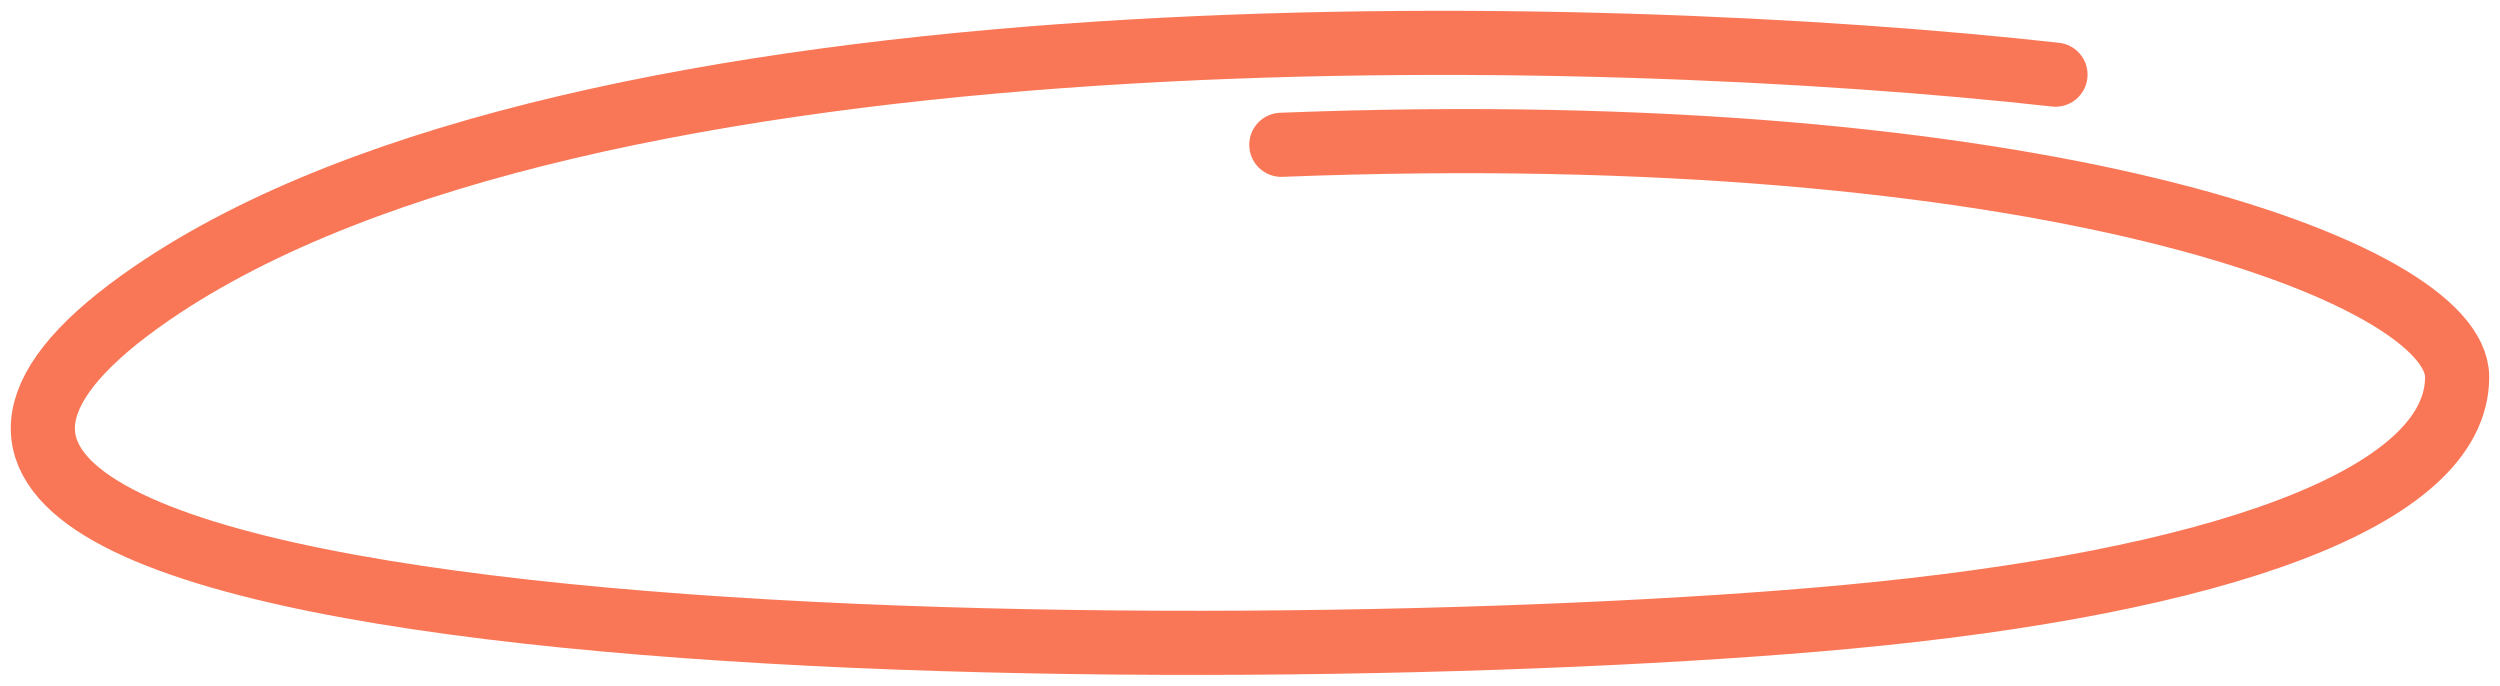 <?xml version="1.0" encoding="UTF-8"?> <svg xmlns="http://www.w3.org/2000/svg" width="175" height="48" viewBox="0 0 175 48" fill="none"> <path d="M143.885 5.226C112.076 1.674 40.889 -0.234 10.611 20.541C-27.236 46.51 86.145 47.197 129.306 43.18C155.131 40.777 172 34.896 172 26.389C172 19.064 142.707 8.056 89.692 10.136" stroke="#F97756" stroke-width="4.489" stroke-linecap="round"></path> </svg> 